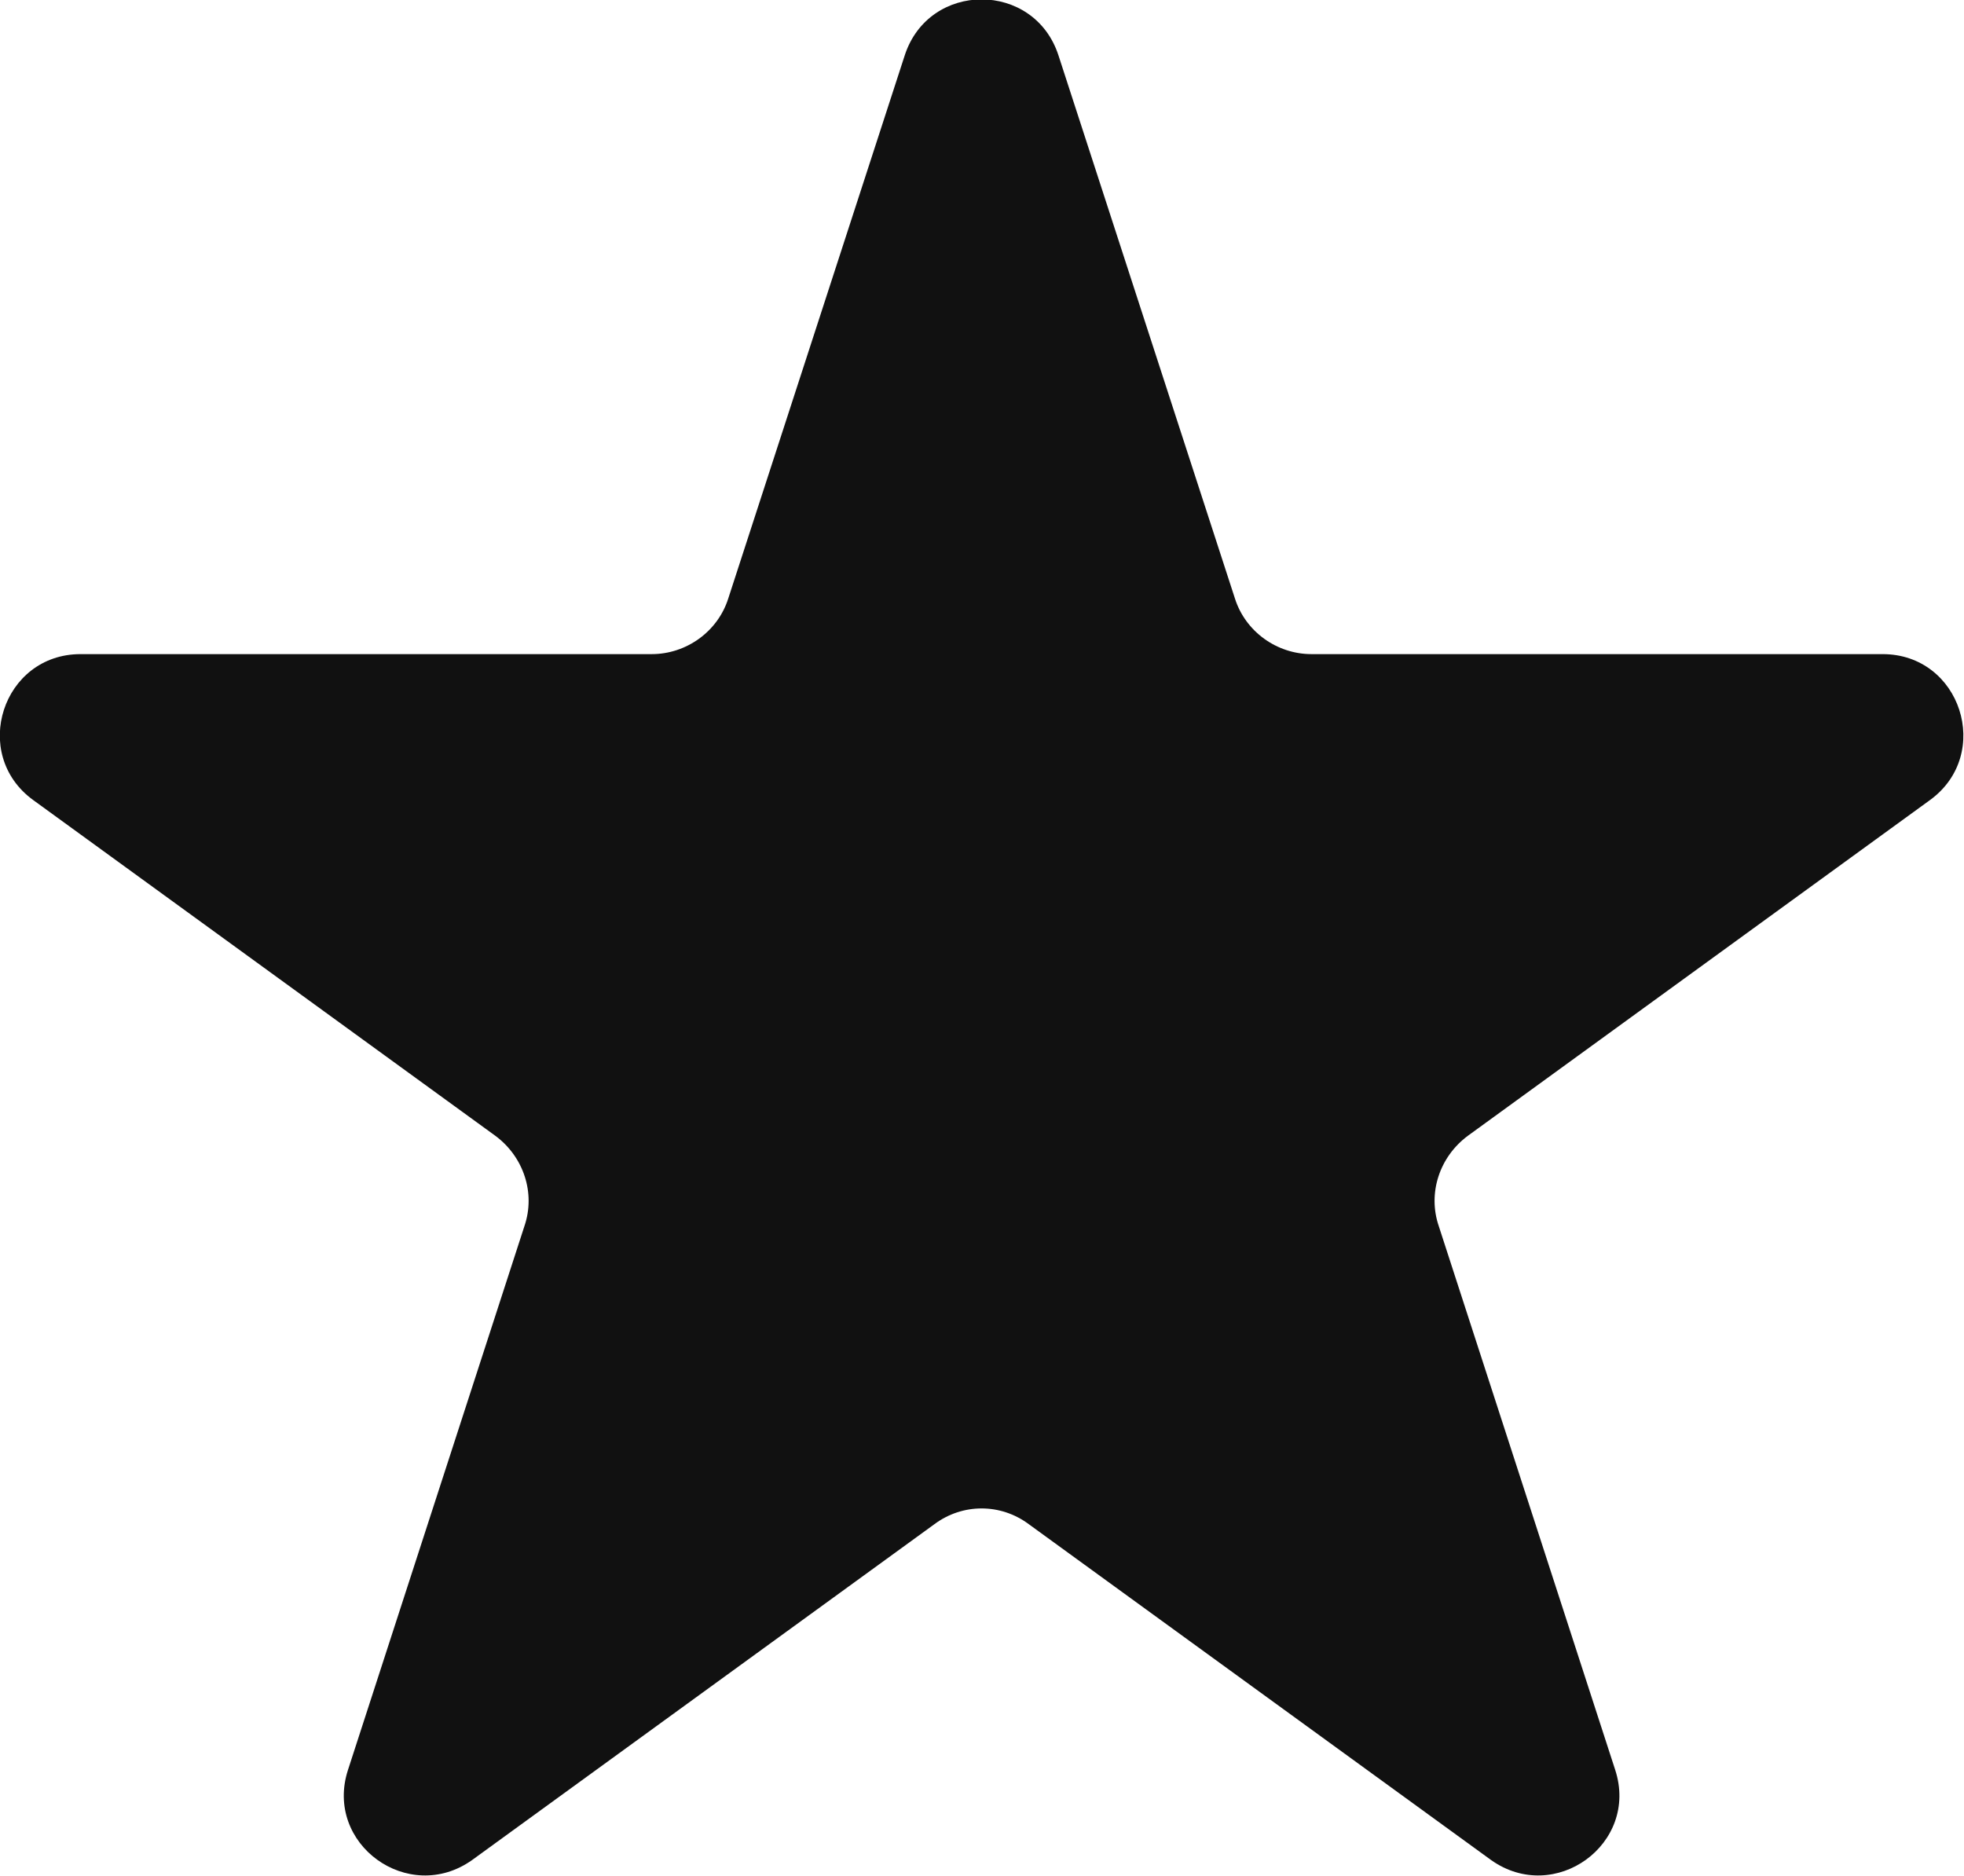 <svg width="24.38" height="23.286" viewBox="0 0 24.38 23.286" fill="none" xmlns="http://www.w3.org/2000/svg" xmlns:xlink="http://www.w3.org/1999/xlink">
	<desc>
			Created with Pixso.
	</desc>
	<defs/>
	<path id="Star 6" d="M11.23 0.69L9.04 7.43C8.91 7.84 8.52 8.12 8.09 8.12L1 8.12C0.03 8.12 -0.37 9.36 0.41 9.93L6.15 14.1C6.5 14.36 6.65 14.81 6.51 15.22L4.32 21.97C4.02 22.89 5.07 23.65 5.86 23.09L11.6 18.92C11.95 18.66 12.42 18.66 12.77 18.92L18.51 23.09C19.3 23.65 20.35 22.89 20.05 21.97L17.86 15.22C17.72 14.81 17.87 14.36 18.22 14.1L23.96 9.93C24.74 9.36 24.34 8.12 23.37 8.12L16.28 8.12C15.85 8.12 15.46 7.84 15.33 7.43L13.14 0.69C12.84 -0.24 11.53 -0.24 11.23 0.69Z" fill="#111111" fill-opacity="1" fill-rule="evenodd"/>
</svg>
